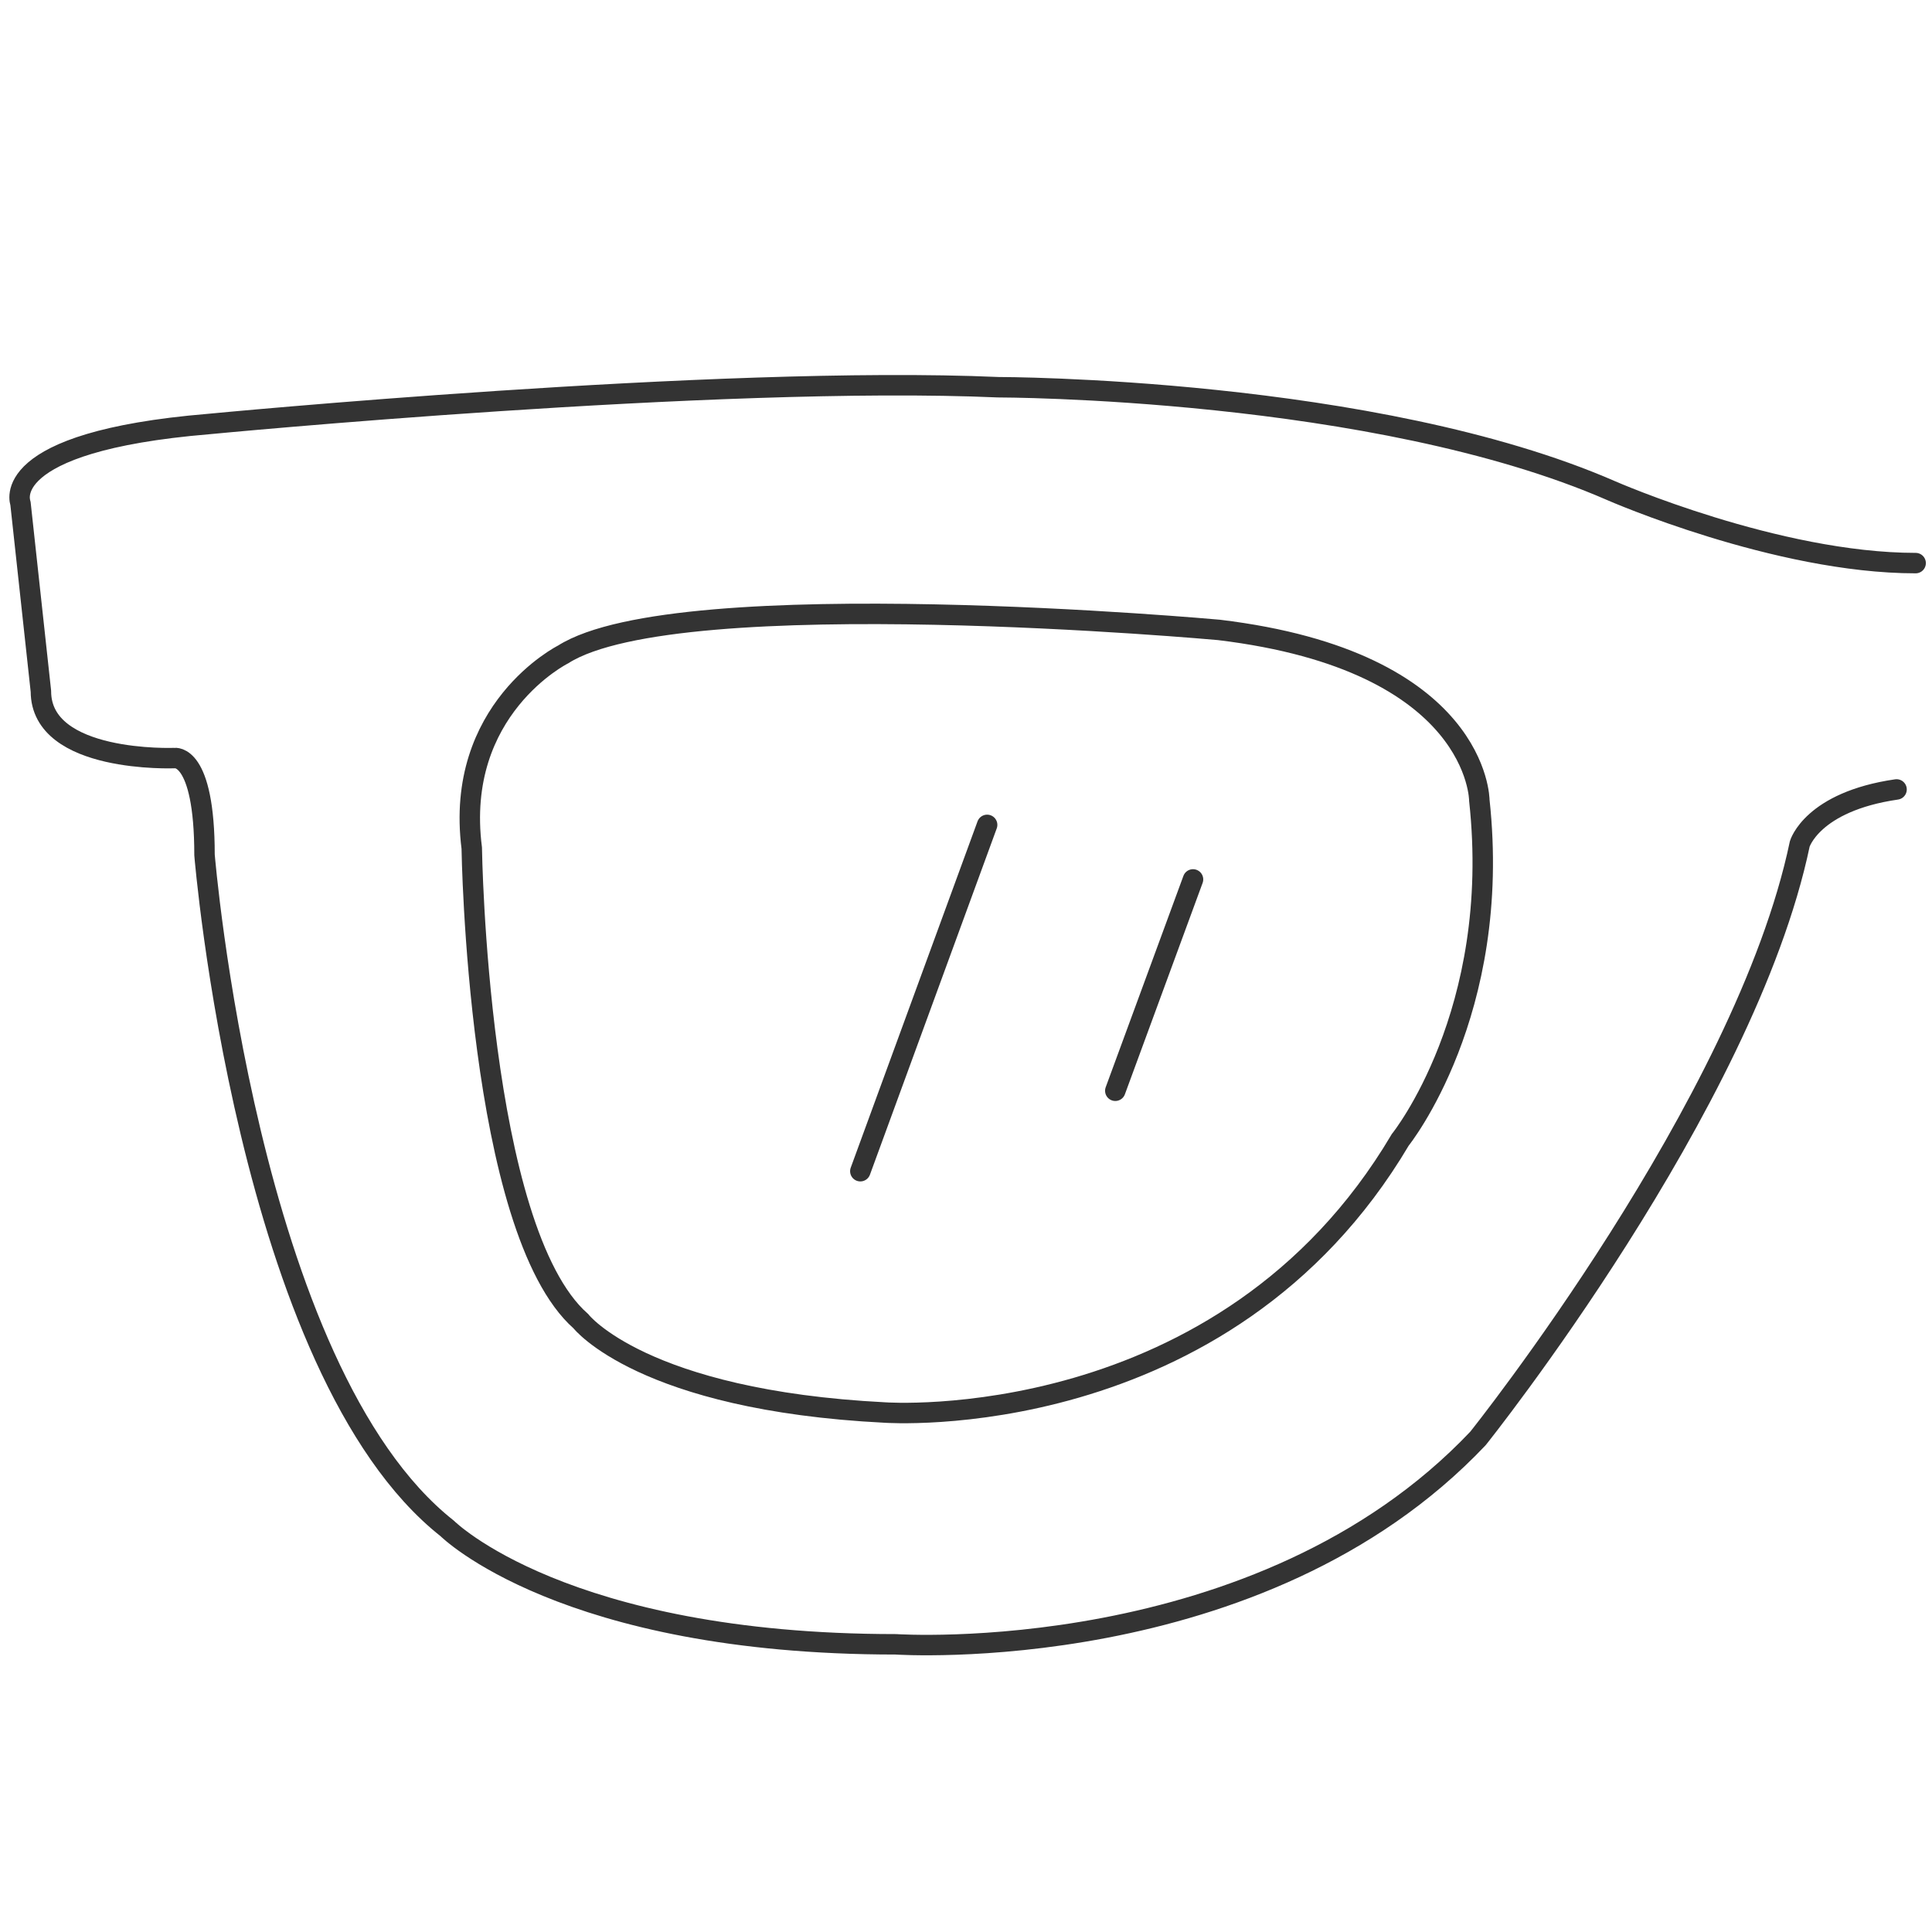 <?xml version="1.0" encoding="utf-8"?>
<!-- Generator: Adobe Illustrator 22.1.0, SVG Export Plug-In . SVG Version: 6.00 Build 0)  -->
<svg version="1.1" id="Capa_1" xmlns="http://www.w3.org/2000/svg" xmlns:xlink="http://www.w3.org/1999/xlink" x="0px" y="0px"
	 viewBox="0 0 141.7 141.7" style="enable-background:new 0 0 141.7 141.7;" xml:space="preserve">
<style type="text/css">
	.st0{fill:none;stroke:#333333;stroke-width:1.5;stroke-linecap:round;stroke-linejoin:bevel;}
	.st1{fill:none;stroke:#333333;stroke-width:1.5;}
	.st2{fill:none;stroke:#333333;stroke-width:1.5;stroke-linecap:round;stroke-linejoin:round;}
</style>
<g id="Page-1">
	<g id="store_locator_ficha_optica" transform="translate(-533, -606)">
		<g id="servicios" transform="translate(414, 601)">
			<g id="Group-2" transform="translate(120, 6)">
				<g id="Group-9">
					<path id="Stroke-1" class="st0" d="M139.5,40.3c-10.2,0-22.3-5.3-22.3-5.3c-17.4-7.6-45-7.6-45-7.6
						c-20.5-0.9-57.9,2.7-57.9,2.7c-15.6,1.3-13.8,5.8-13.8,5.8L2,49.7c0,5.3,9.8,4.9,9.8,4.9s2.2-0.4,2.2,7.1
						c0,0,3.1,37.8,17.8,49.4c0,0,8.5,8.5,32.9,8.5c0,0,26.7,1.8,42.7-15.1c0,0,19.6-24.5,23.6-43.6c0,0,0.9-3.1,7.1-4"/>
					<path id="Stroke-3" class="st1" d="M107.5,57.7c0,0,0-10.2-19.1-12.5c0,0-39.6-3.6-48.1,1.8c0,0-8,4-6.7,14.2
						c0,0,0.4,28,8,34.7c0,0,4.5,5.8,22.3,6.7c0,0,24.9,1.8,37.8-20C101.7,82.6,109.2,73.3,107.5,57.7z"/>
					<path id="Stroke-5" class="st2" d="M71.4,59.5l-9.3,25.4"/>
					<path id="Stroke-7" class="st2" d="M86.5,63.5L80.8,79"/>
				</g>
			</g>
		</g>
	</g>
</g>
</svg>
